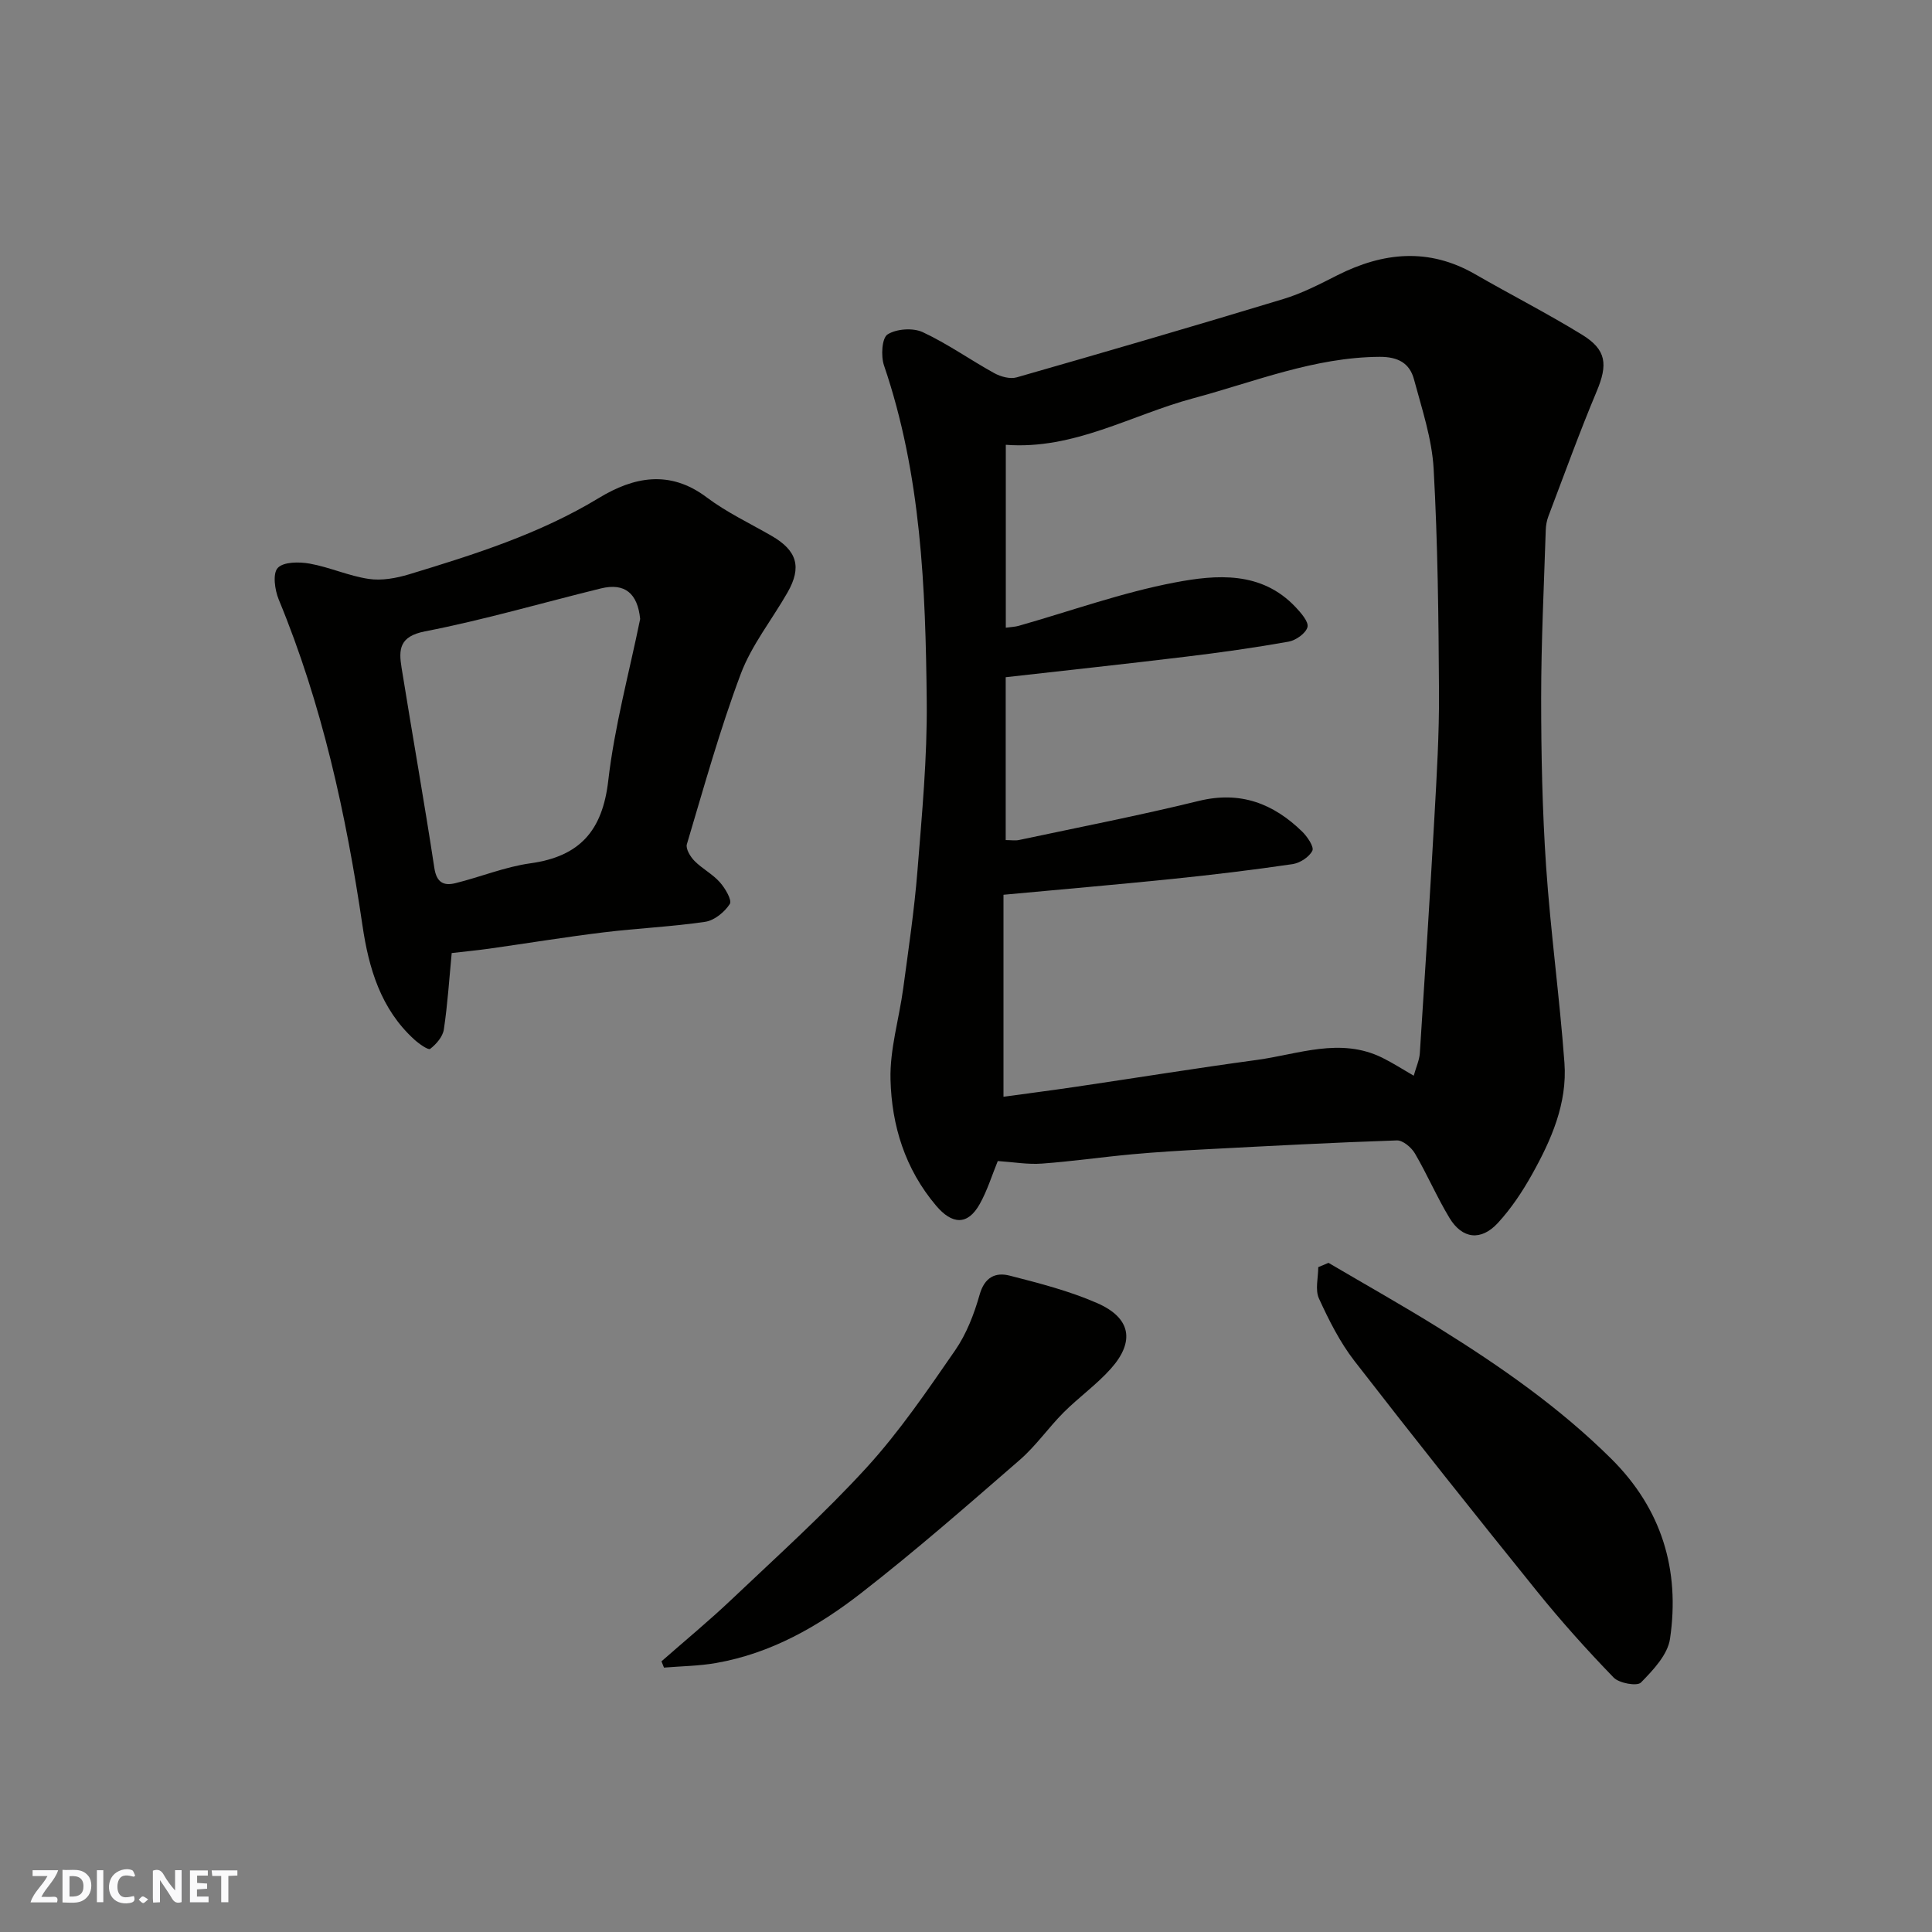 <svg enable-background="new 0 0 400 400" viewBox="0 0 400 400" xmlns="http://www.w3.org/2000/svg"><rect x="0" y="0" width="400" height="400" fill="#808080" stroke="none"/><g fill="#fafafb"><path d="m37.59 393.81c-.92.31-1.52.05-2-.78-.7-1.2-1.52-2.34-2.47-3.78v4.59c-.55.03-.95.05-1.41.07-.03-.37-.06-.64-.06-.91 0-1.91 0-3.81 0-5.7 1.13-.41 1.77-.03 2.29.91.62 1.11 1.38 2.14 2.31 3.19v-4.2h1.35v6.61z"/><path d="m12.94 393.88v-6.75c1.9.19 3.93-.54 5.37 1.29.8 1.01.78 2.88.03 3.97-1.37 1.97-3.4 1.51-5.4 1.49m1.45-1.22c2.04.12 2.92-.58 2.89-2.21-.03-1.51-.98-2.19-2.89-2z"/><path d="m11.81 393.87h-5.49c.68-2.18 2.47-3.48 3.51-5.45h-3.08v-1.21h5.29c-.71 2.13-2.44 3.48-3.47 5.51.86 0 1.63.04 2.39-.01.79-.05 1.14.21.85 1.16"/><path d="m39.33 393.86v-6.61h3.7v1.07h-2.22v1.52c.68.04 1.34.09 2.07.13v1.07c-.72.05-1.38.09-2.1.14v1.48h2.4v1.19h-3.85z"/><path d="m27.71 388.56c-1.15-.3-2.46-.61-3.1.64-.37.73-.41 1.93-.06 2.67.63 1.35 1.99.93 3.17.68.35.94-.01 1.32-.93 1.46-1.62.25-3.05-.27-3.76-1.48-.73-1.24-.6-3.03.31-4.17.88-1.11 2.71-1.7 4-1.16.32.13.44.74.65 1.12-.1.08-.19.16-.28.24"/><path d="m49.15 387.24v1.07c-.59.02-1.17.05-1.87.08v5.44h-1.48v-5.44h-1.85c-.05-.4-.08-.73-.13-1.15z"/><path d="m20.06 387.21h1.33v6.62h-1.33z"/><path d="m30.68 393.25c-.49.38-.8.79-1.05.76-.32-.05-.6-.45-.9-.7.26-.24.51-.64.8-.67.29-.04.62.3 1.15.61"/></g><path d="m206.58 240.38c-1.21 2.95-2.16 6.09-3.73 8.89-2.52 4.51-5.75 4.25-9.05.34-6.43-7.6-9.19-16.59-9.43-26.11-.16-6.26 1.78-12.55 2.63-18.85 1.09-8.11 2.3-16.22 2.95-24.37.93-11.68 2.04-23.4 1.92-35.09-.24-23.48-1.14-46.95-8.85-69.54-.66-1.94-.44-5.66.74-6.41 1.84-1.17 5.26-1.41 7.28-.47 5.14 2.39 9.83 5.74 14.82 8.49 1.33.73 3.26 1.26 4.63.87 18.44-5.28 36.85-10.65 55.21-16.22 3.87-1.17 7.55-3.08 11.18-4.92 9.5-4.79 18.93-5.74 28.51-.23 7.34 4.23 14.91 8.09 22.13 12.52 5.13 3.14 5.38 6.2 3.05 11.76-3.57 8.51-6.71 17.21-9.99 25.84-.34.9-.52 1.91-.55 2.88-.37 11.6-.95 23.2-.95 34.79s.24 23.22 1.02 34.79c.93 13.59 2.8 27.12 3.8 40.7.62 8.4-2.73 16-6.74 23.16-1.98 3.54-4.29 7.01-7.03 9.99-3.49 3.8-7.39 3.34-10.03-1.03-2.61-4.32-4.61-9-7.16-13.36-.73-1.24-2.49-2.73-3.73-2.69-13.21.44-26.4 1.15-39.6 1.84-5.1.27-10.21.57-15.3 1.04-6.21.57-12.38 1.47-18.6 1.92-2.89.22-5.83-.31-9.13-.53zm1.64-66.45c1.12 0 1.98.15 2.77-.02 12.42-2.64 24.89-5.07 37.22-8.09 8.59-2.1 15.41.53 21.39 6.35 1.07 1.05 2.5 3.16 2.11 3.96-.65 1.31-2.57 2.55-4.11 2.78-8.25 1.21-16.54 2.21-24.84 3.06-11.42 1.17-22.85 2.15-35 3.28v41.82c4.86-.67 9.99-1.32 15.1-2.08 12.45-1.84 24.87-3.85 37.34-5.54 8.62-1.17 17.27-4.75 25.98-.46 2.21 1.09 4.29 2.44 6.52 3.72.51-1.84 1.17-3.23 1.26-4.66 1.06-16.29 2.11-32.59 3.02-48.89.48-8.59 1-17.2.95-25.8-.09-15.43-.25-30.89-1.11-46.29-.35-6.24-2.43-12.42-4.07-18.53-.9-3.36-3.3-4.68-7.12-4.66-13.52.08-25.85 5.16-38.58 8.58-12.84 3.44-24.68 10.7-38.81 9.63v37.87c1.06-.15 1.88-.17 2.64-.38 10.78-3.06 21.42-6.91 32.39-8.99 8.58-1.63 17.88-2.4 24.96 5.1 1.12 1.19 2.75 3.04 2.47 4.14-.34 1.29-2.4 2.75-3.92 3.02-7.07 1.26-14.2 2.26-21.34 3.12-12.34 1.5-24.7 2.82-37.22 4.24z" fill="#010100"/><path d="m93.52 197.32c-.52 5.43-.85 10.67-1.63 15.84-.23 1.49-1.57 3.03-2.83 4-.39.3-2.33-1.06-3.3-1.95-6.93-6.31-9.41-14.74-10.71-23.57-3.41-23.12-8.37-45.81-17.34-67.51-.82-1.98-1.29-5.38-.21-6.54 1.19-1.29 4.44-1.29 6.62-.9 4.13.74 8.09 2.56 12.23 3.17 2.68.4 5.68-.15 8.34-.95 13.56-4.12 27.05-8.37 39.32-15.82 7.21-4.37 14.66-5.87 22.3-.12 4.15 3.12 8.95 5.38 13.47 7.99 5.24 3.03 6.27 6.45 3.27 11.7-3.22 5.64-7.43 10.88-9.68 16.86-4.33 11.53-7.63 23.45-11.16 35.27-.28.93.71 2.58 1.57 3.45 1.6 1.62 3.75 2.72 5.25 4.41 1.11 1.24 2.57 3.73 2.07 4.51-1.08 1.67-3.19 3.41-5.1 3.69-6.98 1.03-14.06 1.33-21.07 2.19-7.95.97-15.85 2.27-23.78 3.39-2.46.34-4.92.57-7.63.89zm39.02-69.17c-.53-5.29-3.17-7.54-8.14-6.32-12.14 2.98-24.17 6.51-36.42 8.89-5.33 1.04-5.45 3.76-4.84 7.52 2.22 13.83 4.68 27.63 6.79 41.48.46 3.03 1.96 3.72 4.36 3.13 5.2-1.28 10.26-3.38 15.52-4.11 10.22-1.42 14.92-6.72 16.12-17.09 1.3-11.27 4.33-22.34 6.61-33.5z" fill="#010100"/><path d="m275.05 261.46c7.68 4.52 15.45 8.88 23.01 13.59 12.66 7.89 24.86 16.39 35.52 26.96 10.48 10.4 14.27 23.03 12.18 37.28-.48 3.3-3.49 6.48-6.02 9.06-.79.81-4.51.15-5.65-1.03-5.54-5.72-10.88-11.67-15.88-17.87-12.74-15.78-25.37-31.65-37.79-47.68-3.01-3.89-5.29-8.44-7.35-12.94-.82-1.81-.14-4.3-.14-6.48.71-.3 1.41-.59 2.12-.89z" fill="#010100"/><path d="m136.95 343.96c4.86-4.27 9.86-8.39 14.55-12.84 9.45-8.96 19.16-17.7 27.93-27.29 6.8-7.45 12.55-15.91 18.31-24.24 2.36-3.41 3.94-7.52 5.08-11.54 1.03-3.64 3.29-4.7 6.24-3.94 6.12 1.57 12.33 3.16 18.09 5.68 6.99 3.05 7.87 7.93 2.85 13.57-2.95 3.31-6.65 5.93-9.8 9.08-3.14 3.15-5.72 6.91-9.06 9.81-10.8 9.38-21.57 18.81-32.85 27.58-8.88 6.91-18.69 12.5-30.05 14.48-3.54.62-7.18.65-10.77.95-.17-.44-.34-.87-.52-1.3z" fill="#010100"/></svg>